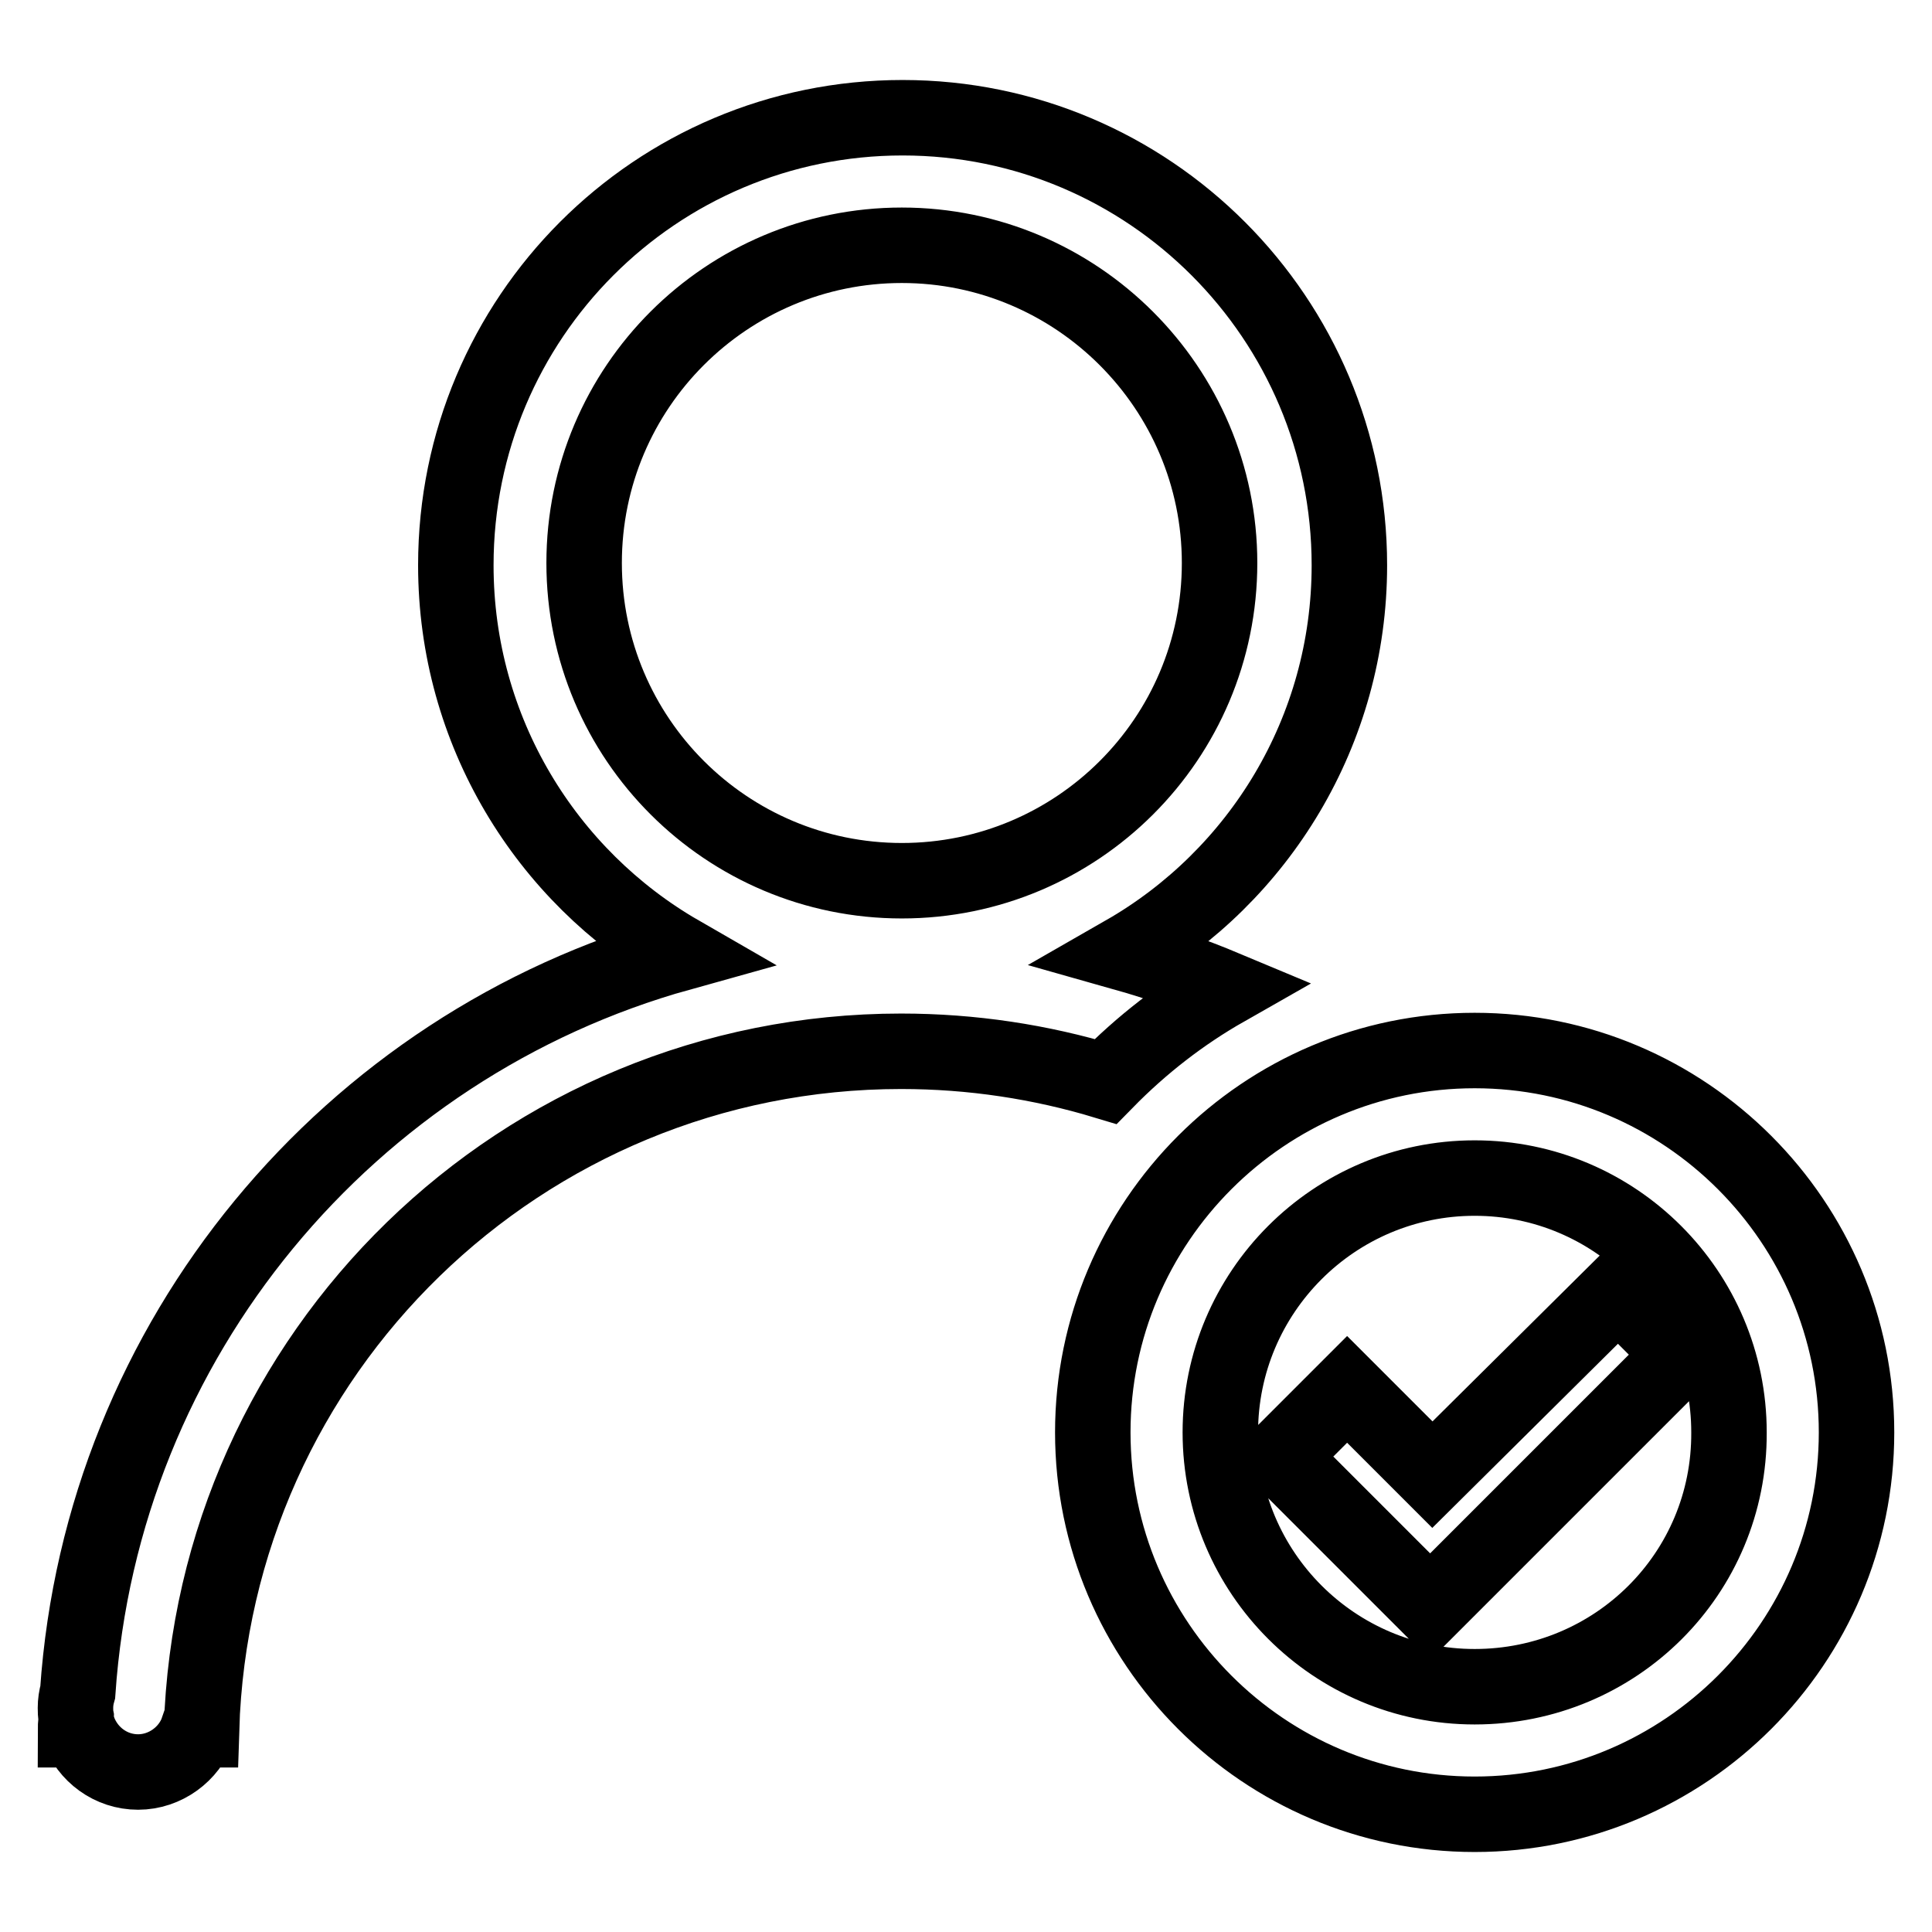 <?xml version="1.0" encoding="utf-8"?>
<!-- Svg Vector Icons : http://www.onlinewebfonts.com/icon -->
<!DOCTYPE svg PUBLIC "-//W3C//DTD SVG 1.1//EN" "http://www.w3.org/Graphics/SVG/1.1/DTD/svg11.dtd">
<svg version="1.1" xmlns="http://www.w3.org/2000/svg" xmlns:xlink="http://www.w3.org/1999/xlink" x="0px" y="0px" viewBox="0 0 256 256" enable-background="new 0 0 256 256" xml:space="preserve">
<g> <path stroke-width="10" fill-opacity="0" stroke="#000000"  d="M195.4,139.2c-27.9,0-50.6,22.7-50.6,50.6c0,27.9,22.7,50.6,50.6,50.6c27.9,0,50.6-22.7,50.6-50.6 C246,161.9,223.3,139.2,195.4,139.2z M195.4,223.5c-18.6,0-33.7-15.1-33.7-33.7c0-18.6,15.1-33.7,33.7-33.7 c18.6,0,33.7,15.1,33.7,33.7C229.2,208.5,214.1,223.5,195.4,223.5z M162.4,131c-4.3-1.8-8.8-3.4-13.4-4.7 c17.8-10.2,29.8-29.4,29.8-51.4c0-32.7-26.5-59.3-59.2-59.3c-32.7,0-59.2,26.5-59.2,59.3c0,22,12,41.2,29.7,51.4 c-43.8,12.2-76.6,51-79.8,97.9c-0.2,0.7-0.3,1.4-0.3,2.1c0,0.4,0,0.8,0.1,1.3c0,0.5-0.1,1-0.1,1.6h0.4c1.2,3.3,4.3,5.6,7.9,5.6 s6.8-2.4,7.9-5.6h0.5c1.5-49.9,42.4-89.9,92.7-89.9c9.4,0,18.5,1.4,27.1,4C151.3,138.4,156.6,134.3,162.4,131z M77.4,74.6 c0-23.3,18.9-42.1,42.1-42.1s42.1,18.9,42.1,42.1c0,23.3-18.9,42.1-42.1,42.1S77.4,97.9,77.4,74.6z M189.8,195.4l-11.3-11.3 l-8.9,8.9l19.9,19.9l33.4-33.4l-8.5-8.5L189.8,195.4L189.8,195.4z"/></g>
</svg>